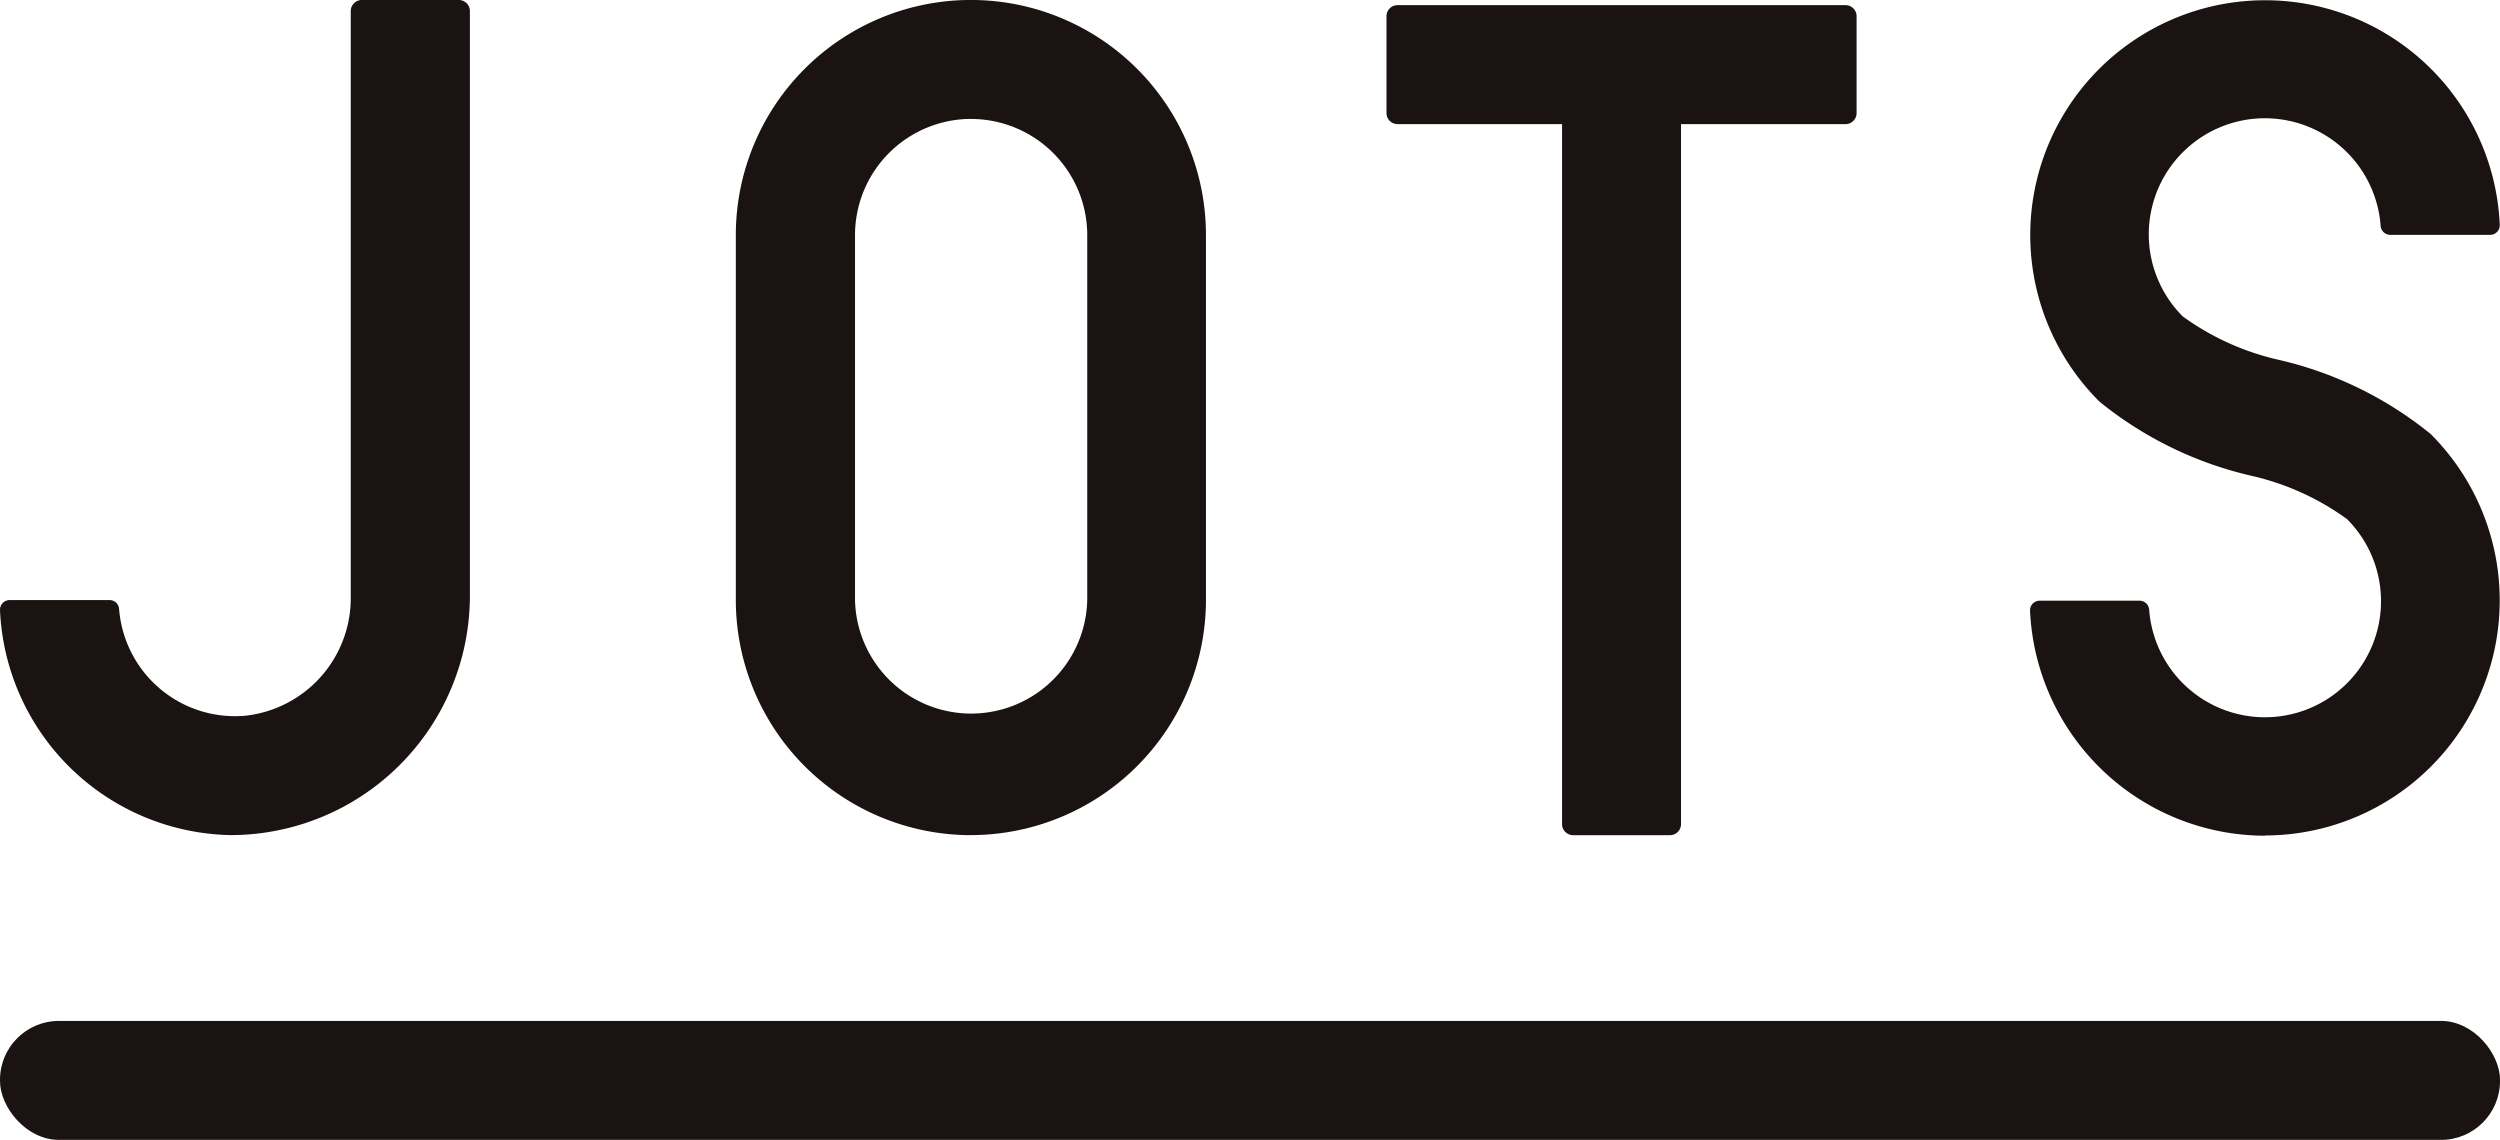 <svg xmlns="http://www.w3.org/2000/svg" xmlns:xlink="http://www.w3.org/1999/xlink" width="41.695" height="19.011" viewBox="0 0 41.695 19.011"><defs><clipPath id="a"><rect width="41.695" height="19.011" fill="none"/></clipPath></defs><g clip-path="url(#a)"><path d="M3.85,13.928A3.925,3.925,0,0,1,0,10.174a.161.161,0,0,1,.162-.166H1.826a.159.159,0,0,1,.16.144A1.939,1.939,0,0,0,4.1,11.936a1.974,1.974,0,0,0,1.75-1.985V.184A.184.184,0,0,1,6.038,0H7.653a.184.184,0,0,1,.184.184V9.919A3.994,3.994,0,0,1,3.85,13.928" transform="translate(0)" fill="#1a1311"/><path d="M69.4,13.929a3.925,3.925,0,0,1-3.92-3.92V3.92a3.92,3.92,0,0,1,7.841,0v6.088a3.925,3.925,0,0,1-3.92,3.92m0-11.945A1.939,1.939,0,0,0,67.468,3.92v6.088a1.937,1.937,0,0,0,3.873,0V3.92A1.939,1.939,0,0,0,69.4,1.984" transform="translate(-53.208)" fill="#1a1311"/><path d="M184.515,13.938a3.93,3.93,0,0,1-3.917-3.755.161.161,0,0,1,.162-.165h1.665a.162.162,0,0,1,.16.153,1.936,1.936,0,1,0,3.3-1.513,4.358,4.358,0,0,0-1.6-.724A6.238,6.238,0,0,1,181.758,6.7l-.013-.013a3.917,3.917,0,1,1,6.687-2.935.161.161,0,0,1-.162.165h-1.665a.162.162,0,0,1-.16-.153,1.936,1.936,0,1,0-3.3,1.513,4.357,4.357,0,0,0,1.6.724,6.236,6.236,0,0,1,2.527,1.231l.013.012a3.92,3.92,0,0,1-2.769,6.69" transform="translate(-146.741)" fill="#1a1311"/><path d="M131.01.458h-7.472a.184.184,0,0,0-.184.184V2.258a.184.184,0,0,0,.184.184h2.744V14.117a.184.184,0,0,0,.184.184h1.616a.184.184,0,0,0,.184-.184V2.442h2.744a.184.184,0,0,0,.184-.184V.642a.184.184,0,0,0-.184-.184" transform="translate(-100.23 -0.372)" fill="#1a1311"/><rect width="41.695" height="1.984" rx="0.982" transform="translate(0 17.027)" fill="#1a1311"/></g></svg>